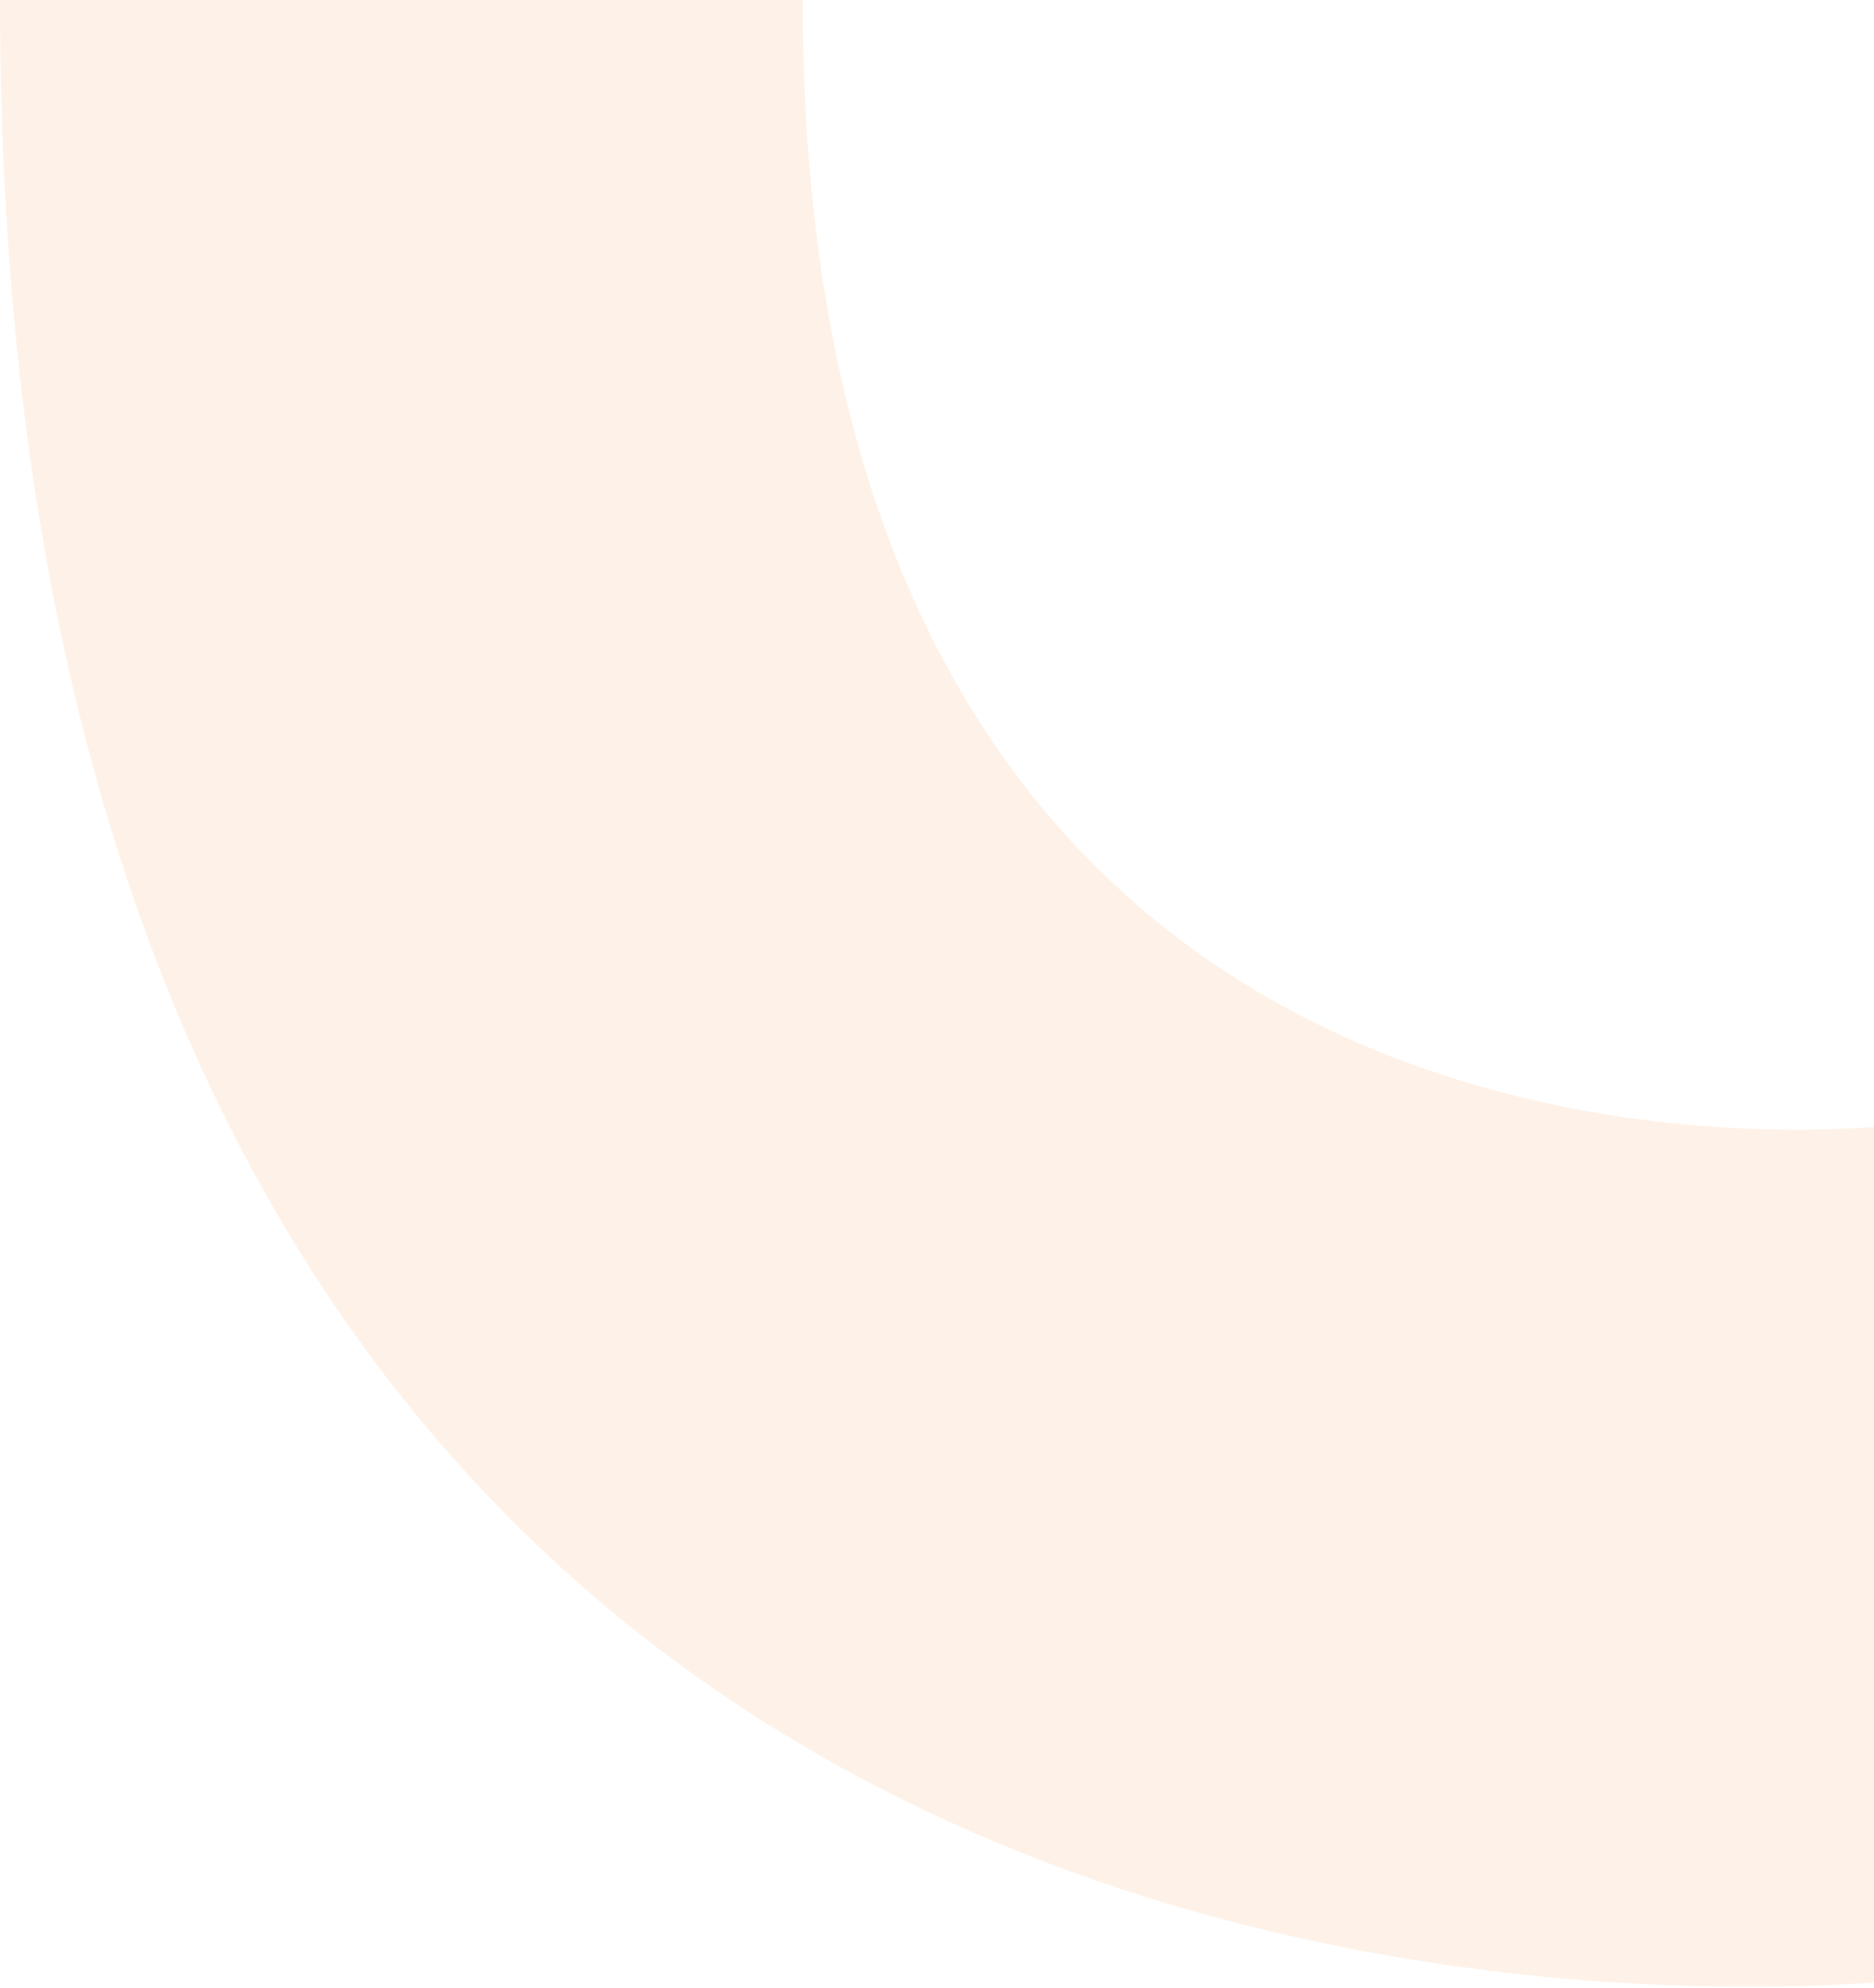 <svg width="1075" height="1140" viewBox="0 0 1075 1140" fill="none" xmlns="http://www.w3.org/2000/svg">
<path opacity="0.1" fill-rule="evenodd" clip-rule="evenodd" d="M1113.7 1133.24V0L0 0C0.001 1289.54 1113.7 1133.24 1113.7 1133.24ZM1093.77 644.389V0L460.485 0C460.486 733.27 1093.77 644.389 1093.77 644.389Z" fill="#F27D16"/>
</svg>
